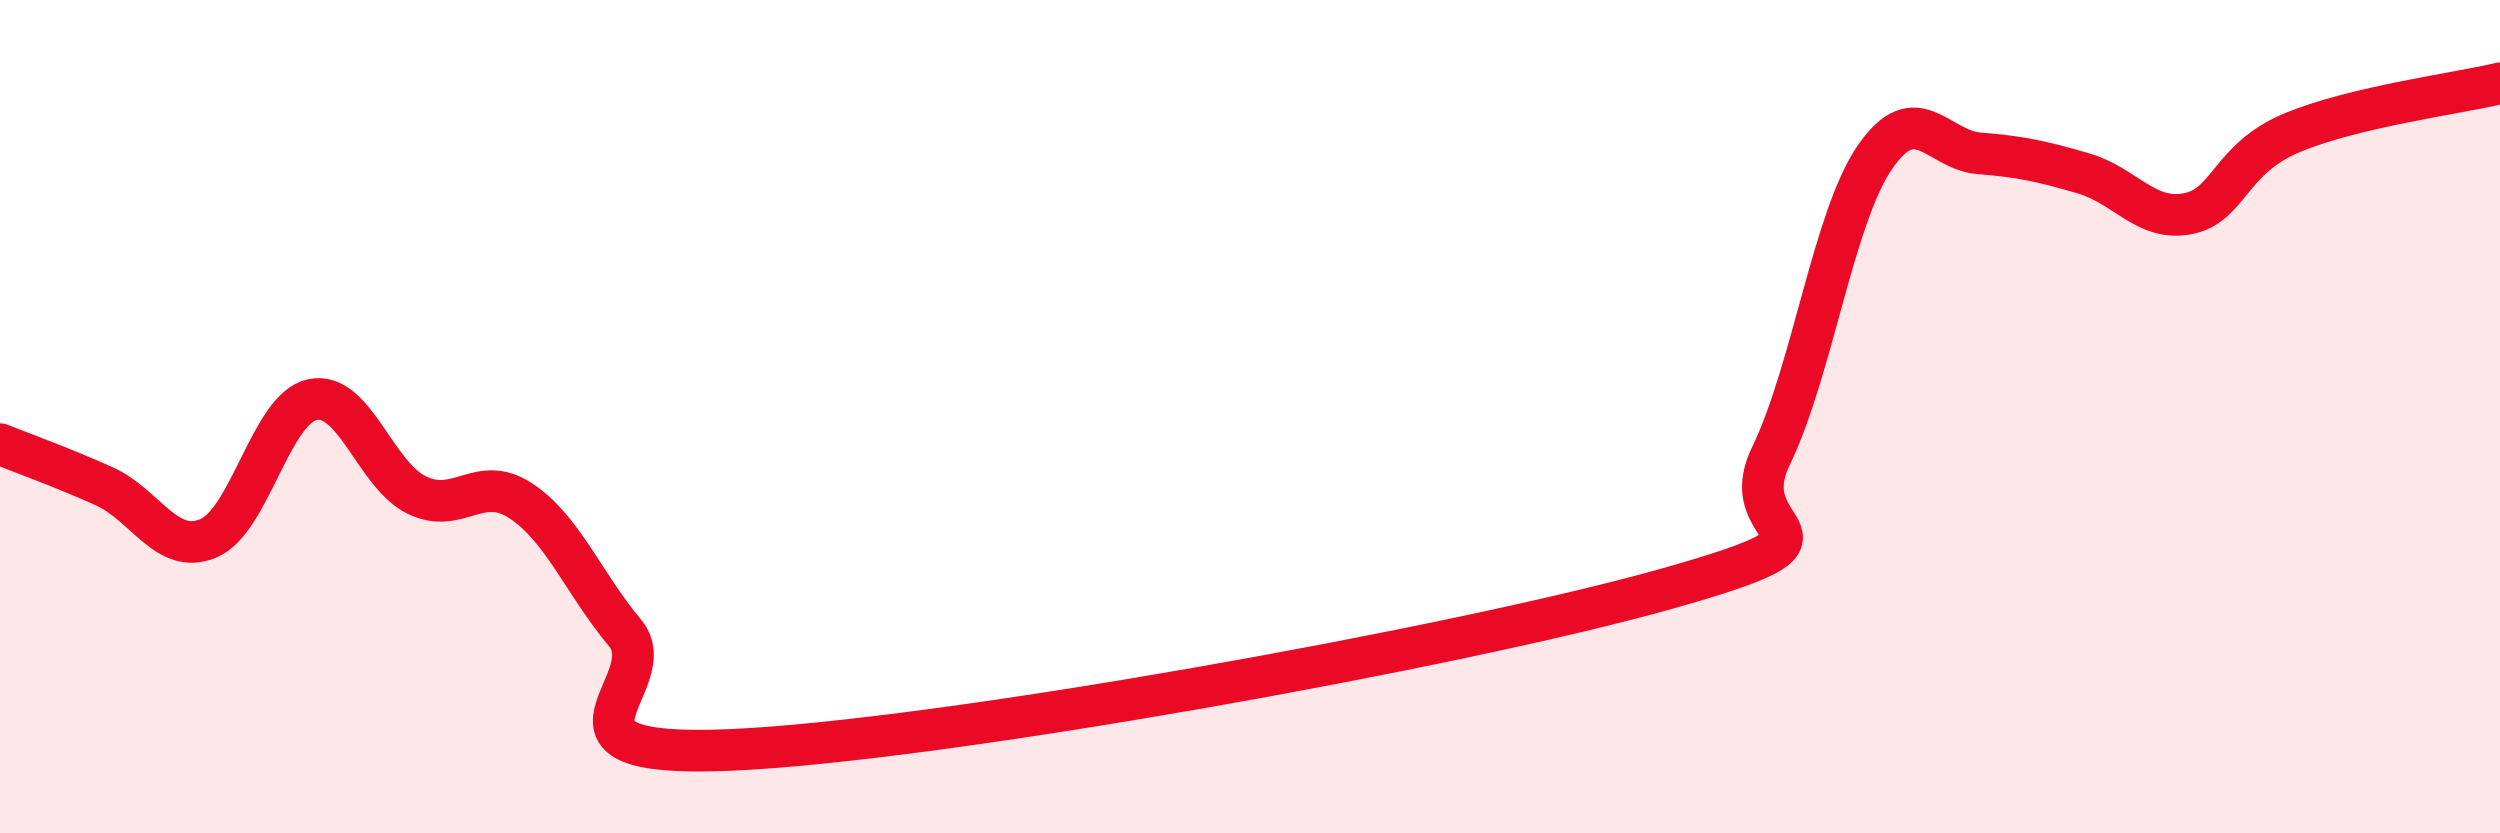 
    <svg width="60" height="20" viewBox="0 0 60 20" xmlns="http://www.w3.org/2000/svg">
      <path
        d="M 0,10.66 C 0.5,10.86 1.5,11.22 2.5,11.67 C 3.5,12.12 4,13.34 5,12.92 C 6,12.5 6.5,9.8 7.5,9.59 C 8.5,9.38 9,11.39 10,11.88 C 11,12.37 11.5,11.36 12.5,12.02 C 13.5,12.68 14,13.99 15,15.19 C 16,16.39 12.5,18.21 17.5,18 C 22.5,17.79 35,15.54 40,14.13 C 45,12.72 41.5,13.02 42.5,10.95 C 43.5,8.88 44,5.22 45,3.77 C 46,2.32 46.5,3.6 47.5,3.68 C 48.5,3.76 49,3.87 50,4.16 C 51,4.45 51.5,5.32 52.5,5.13 C 53.5,4.94 53.5,3.82 55,3.19 C 56.5,2.56 59,2.24 60,2L60 20L0 20Z"
        fill="#EB0A25"
        opacity="0.1"
        stroke-linecap="round"
        stroke-linejoin="round"
      />
      <path
        d="M 0,10.66 C 0.5,10.86 1.5,11.22 2.5,11.67 C 3.5,12.12 4,13.34 5,12.92 C 6,12.5 6.5,9.8 7.5,9.59 C 8.5,9.38 9,11.39 10,11.88 C 11,12.37 11.5,11.36 12.5,12.02 C 13.5,12.68 14,13.99 15,15.19 C 16,16.39 12.5,18.21 17.5,18 C 22.5,17.79 35,15.54 40,14.13 C 45,12.72 41.5,13.02 42.5,10.95 C 43.5,8.88 44,5.22 45,3.77 C 46,2.32 46.5,3.6 47.5,3.68 C 48.5,3.76 49,3.87 50,4.16 C 51,4.45 51.5,5.32 52.5,5.13 C 53.5,4.94 53.5,3.82 55,3.19 C 56.5,2.56 59,2.24 60,2"
        stroke="#EB0A25"
        stroke-width="1"
        fill="none"
        stroke-linecap="round"
        stroke-linejoin="round"
      />
    </svg>
  